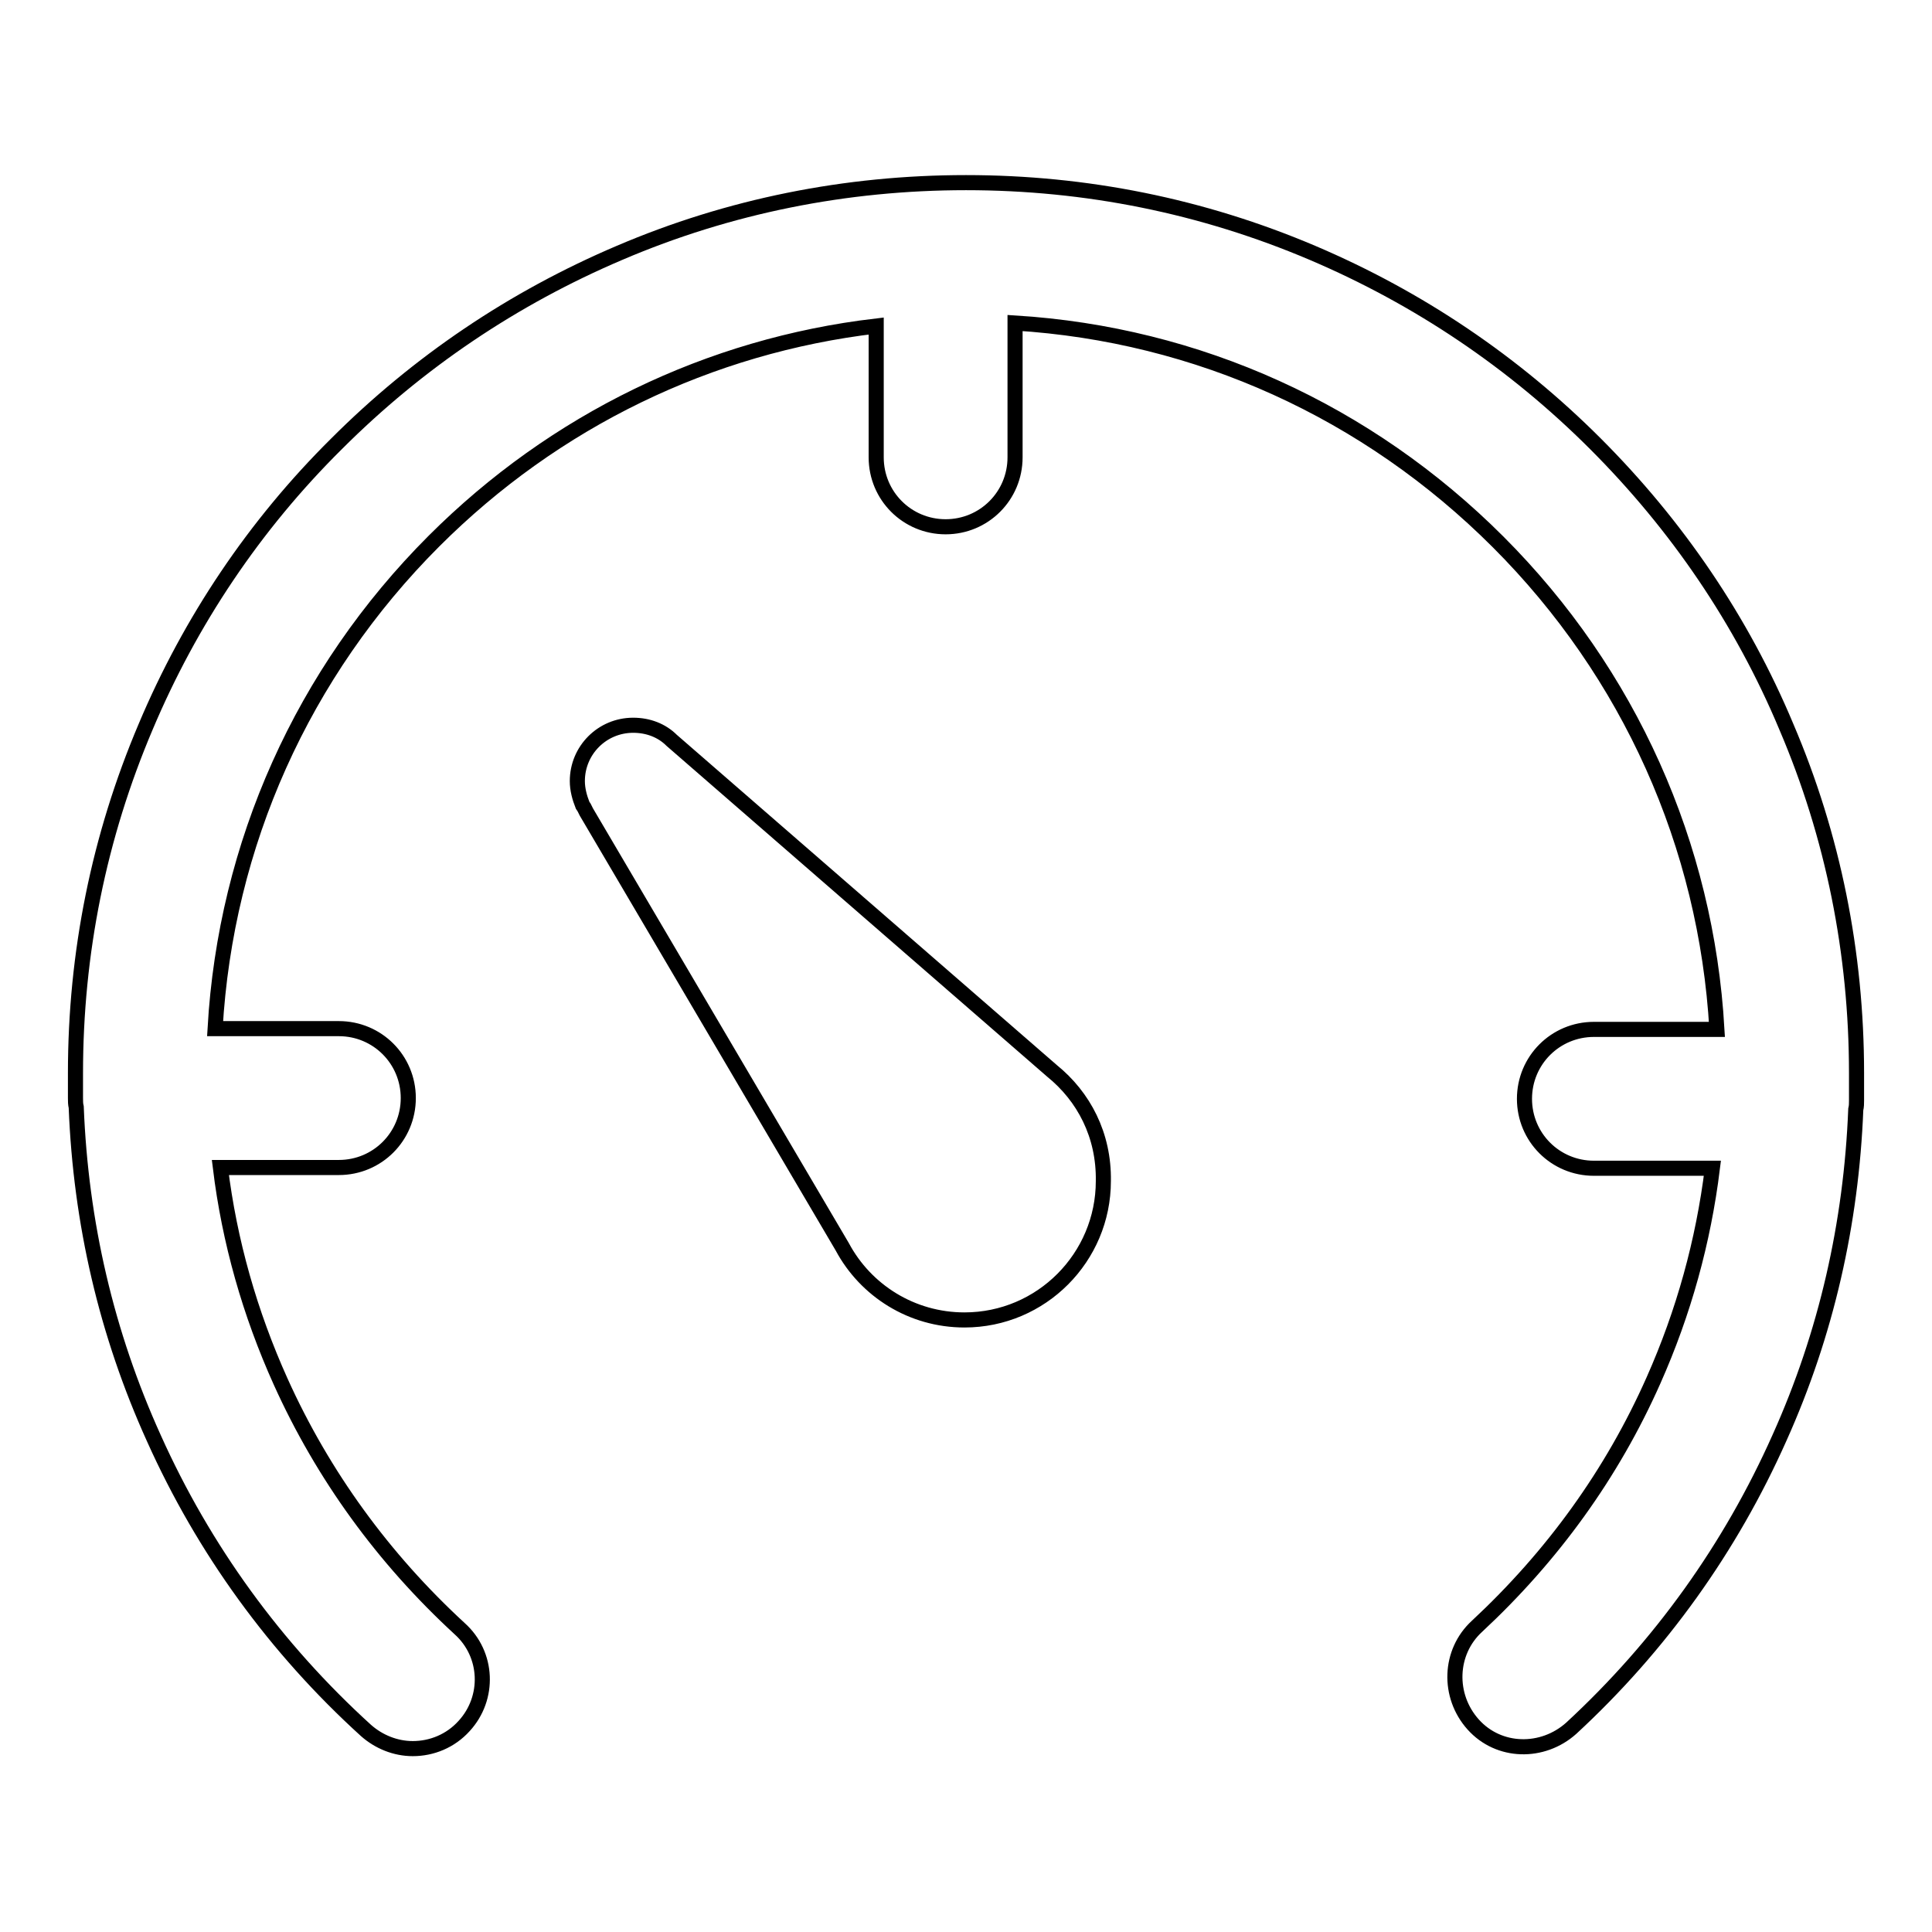 <?xml version="1.0" encoding="utf-8"?>
<!-- Svg Vector Icons : http://www.onlinewebfonts.com/icon -->
<!DOCTYPE svg PUBLIC "-//W3C//DTD SVG 1.1//EN" "http://www.w3.org/Graphics/SVG/1.1/DTD/svg11.dtd">
<svg version="1.1" xmlns="http://www.w3.org/2000/svg" xmlns:xlink="http://www.w3.org/1999/xlink" x="0px" y="0px" viewBox="0 0 256 256" enable-background="new 0 0 256 256" xml:space="preserve">
<g> <path stroke-width="2" fill-opacity="0" stroke="#000000"  d="M139.4,141.9L89,98.1c-1.3-1.3-3.1-2-5.1-2c-4.1,0-7.4,3.3-7.4,7.4c0,1.1,0.3,2.2,0.7,3.2l0,0l0.2,0.3 c0.1,0.2,0.2,0.4,0.3,0.6l33.9,57.6c3.1,5.8,9.2,9.7,16.2,9.7c10.2,0,18.4-8.3,18.4-18.4C146.3,150.4,143.6,145.3,139.4,141.9 L139.4,141.9z"/> <path stroke-width="2" fill-opacity="0" stroke="#000000"  d="M246,144.8c0-0.9,0-1.7,0-2.6c0-15.9-3.1-31.4-9.3-45.9c-5.9-14.1-14.5-26.7-25.3-37.5S188,39.5,173.9,33.5 c-14.6-6.2-30-9.3-45.9-9.3s-31.4,3.1-45.9,9.3C68,39.5,55.4,48,44.6,58.8C33.7,69.6,25.2,82.3,19.3,96.3 c-6.2,14.6-9.3,30-9.3,45.9c0,0.9,0,1.7,0,2.6c0,0.2,0,0.5,0,0.7c0,0.4,0,0.8,0.1,1.2c0.6,15.3,4,30,10.3,43.9 c6.6,14.7,16.1,27.8,28.1,38.7c1.7,1.5,3.9,2.4,6.2,2.4c2.5,0,5-1,6.8-3c3.4-3.7,3.2-9.5-0.6-12.9c-10.1-9.3-18.1-20.3-23.7-32.7 c-4.1-9.1-6.8-18.6-8-28.4h15.7c5.1,0,9.2-4.1,9.2-9.2c0-5.1-4.1-9.2-9.2-9.2H28.5c1.4-24.4,11.6-47.2,29-64.6 c16-16,36.5-25.9,58.6-28.5v17.4c0,5.1,4.1,9.2,9.2,9.2c5.1,0,9.2-4.1,9.2-9.2V42.8c24.2,1.5,46.7,11.7,64,29 c17.4,17.4,27.6,40.2,29,64.6h-16.3c-5.1,0-9.2,4.1-9.2,9.2c0,5.1,4.1,9.2,9.2,9.2h15.7c-1.2,9.7-3.8,19.1-7.8,28.1 c-5.5,12.4-13.4,23.3-23.4,32.6c-3.7,3.4-3.9,9.2-0.5,13s9.2,3.9,13,0.5c11.8-10.9,21.1-23.9,27.6-38.5 c6.2-13.8,9.5-28.4,10.1-43.5c0.1-0.4,0.1-0.8,0.1-1.2C246,145.3,246,145.1,246,144.8L246,144.8z"/></g>
</svg>